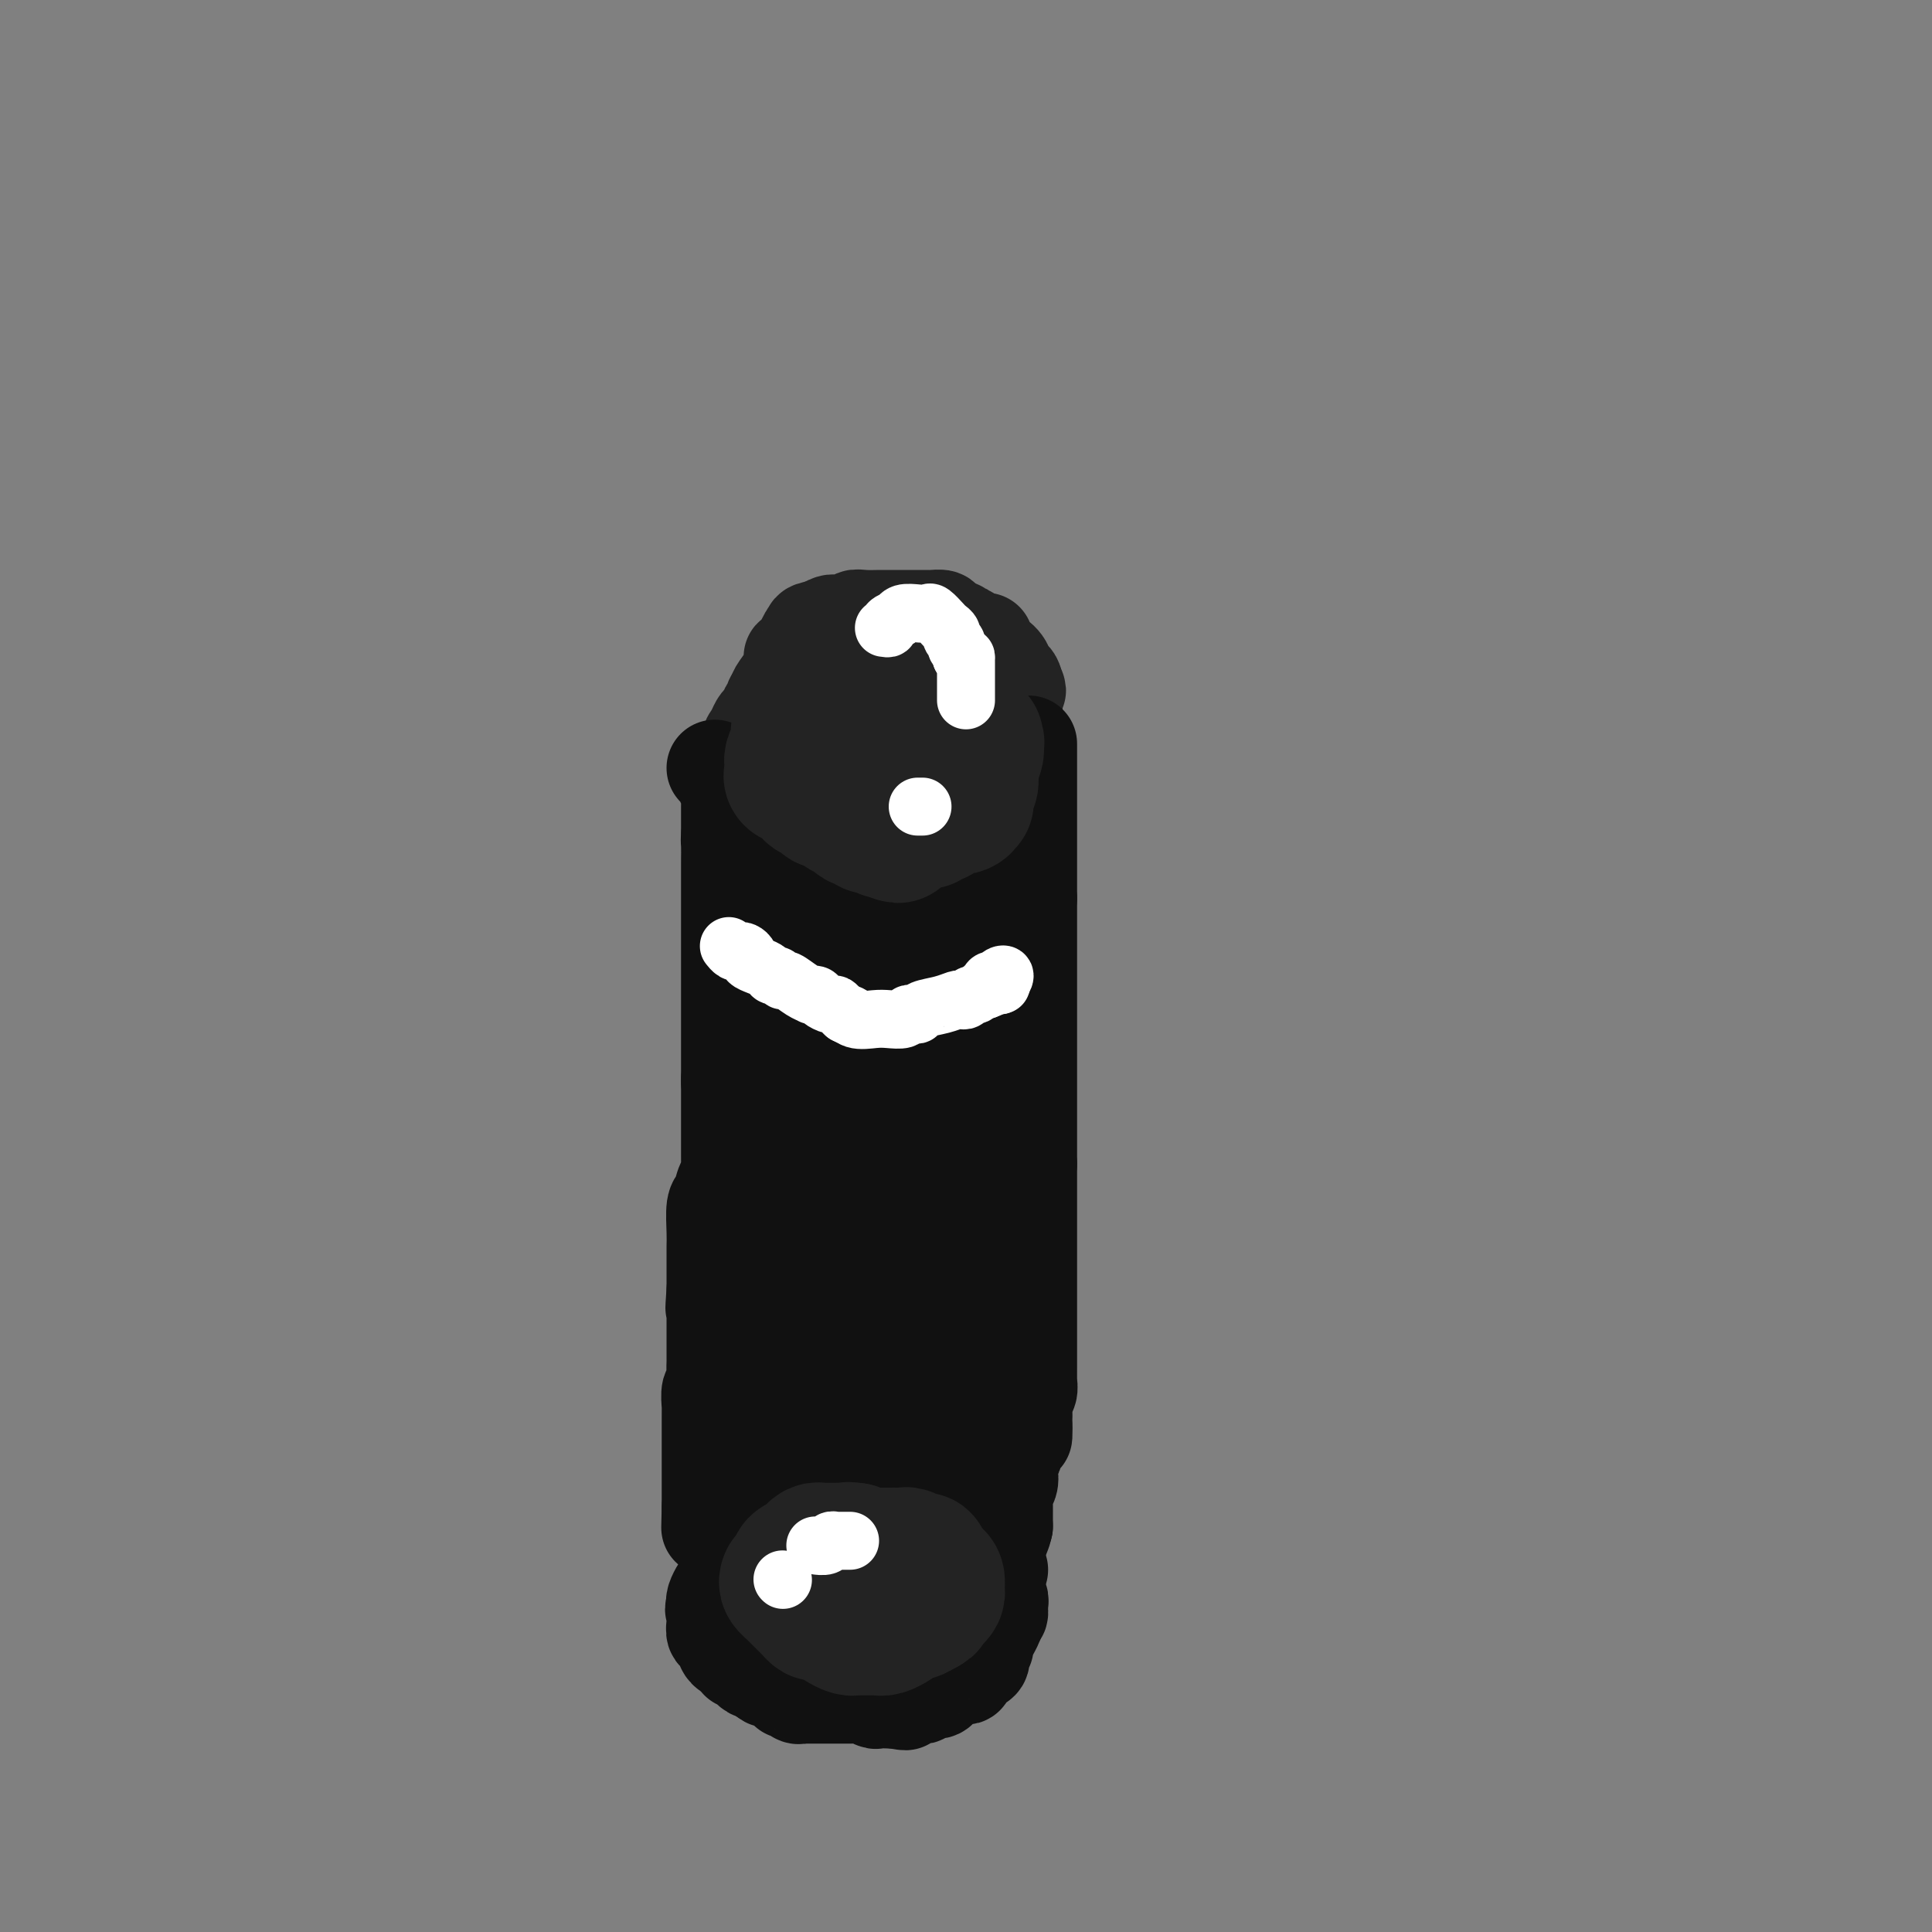<svg viewBox='0 0 400 400' version='1.1' xmlns='http://www.w3.org/2000/svg' xmlns:xlink='http://www.w3.org/1999/xlink'><rect x="0" y="0" width="400" height="400" fill="#808080" stroke="none"/><g fill='none' stroke='#232323' stroke-width='12' stroke-linecap='round' stroke-linejoin='round'><path d='M155,163c-0.086,0.455 -0.173,0.909 0,1c0.173,0.091 0.605,-0.182 1,0c0.395,0.182 0.754,0.818 1,1c0.246,0.182 0.381,-0.091 1,0c0.619,0.091 1.724,0.545 2,1c0.276,0.455 -0.277,0.909 0,1c0.277,0.091 1.385,-0.183 2,0c0.615,0.183 0.737,0.823 1,1c0.263,0.177 0.667,-0.110 1,0c0.333,0.110 0.597,0.617 1,1c0.403,0.383 0.947,0.643 1,1c0.053,0.357 -0.385,0.813 0,1c0.385,0.187 1.595,0.105 2,0c0.405,-0.105 0.007,-0.235 0,0c-0.007,0.235 0.377,0.834 1,1c0.623,0.166 1.487,-0.100 2,0c0.513,0.100 0.677,0.565 1,1c0.323,0.435 0.807,0.838 1,1c0.193,0.162 0.097,0.081 0,0'/><path d='M173,174c3.194,1.946 2.179,1.310 2,1c-0.179,-0.310 0.477,-0.293 1,0c0.523,0.293 0.914,0.863 1,1c0.086,0.137 -0.132,-0.159 0,0c0.132,0.159 0.614,0.775 1,1c0.386,0.225 0.676,0.060 1,0c0.324,-0.060 0.681,-0.016 1,0c0.319,0.016 0.601,0.004 1,0c0.399,-0.004 0.915,-0.001 1,0c0.085,0.001 -0.262,0.000 0,0c0.262,-0.000 1.131,-0.000 2,0c0.869,0.000 1.737,0.000 2,0c0.263,-0.000 -0.079,-0.000 0,0c0.079,0.000 0.581,0.001 1,0c0.419,-0.001 0.756,-0.004 1,0c0.244,0.004 0.394,0.015 1,0c0.606,-0.015 1.668,-0.056 2,0c0.332,0.056 -0.065,0.207 0,0c0.065,-0.207 0.592,-0.774 1,-1c0.408,-0.226 0.697,-0.112 1,0c0.303,0.112 0.620,0.223 1,0c0.380,-0.223 0.823,-0.778 1,-1c0.177,-0.222 0.089,-0.111 0,0'/><path d='M195,175c3.048,-0.240 2.169,0.161 2,0c-0.169,-0.161 0.372,-0.884 1,-1c0.628,-0.116 1.343,0.375 2,0c0.657,-0.375 1.256,-1.616 2,-2c0.744,-0.384 1.634,0.089 2,0c0.366,-0.089 0.207,-0.741 0,-1c-0.207,-0.259 -0.463,-0.124 0,0c0.463,0.124 1.645,0.236 2,0c0.355,-0.236 -0.116,-0.819 0,-1c0.116,-0.181 0.820,0.039 1,0c0.180,-0.039 -0.164,-0.338 0,-1c0.164,-0.662 0.835,-1.687 1,-2c0.165,-0.313 -0.176,0.085 0,0c0.176,-0.085 0.869,-0.652 1,-1c0.131,-0.348 -0.301,-0.478 0,-1c0.301,-0.522 1.335,-1.436 2,-2c0.665,-0.564 0.963,-0.778 1,-1c0.037,-0.222 -0.186,-0.451 0,-1c0.186,-0.549 0.781,-1.417 1,-2c0.219,-0.583 0.063,-0.881 0,-1c-0.063,-0.119 -0.031,-0.060 0,0'/><path d='M213,158c1.083,-2.227 0.290,-1.294 0,-1c-0.290,0.294 -0.078,-0.053 0,-1c0.078,-0.947 0.021,-2.496 0,-3c-0.021,-0.504 -0.006,0.036 0,0c0.006,-0.036 0.001,-0.649 0,-1c-0.001,-0.351 -0.000,-0.441 0,-1c0.000,-0.559 0.000,-1.588 0,-2c-0.000,-0.412 -0.000,-0.206 0,0'/><path d='M155,159c-0.001,0.095 -0.001,0.189 0,0c0.001,-0.189 0.004,-0.662 0,-1c-0.004,-0.338 -0.013,-0.542 0,-1c0.013,-0.458 0.049,-1.169 0,-2c-0.049,-0.831 -0.181,-1.782 0,-2c0.181,-0.218 0.676,0.296 1,0c0.324,-0.296 0.478,-1.403 1,-2c0.522,-0.597 1.411,-0.685 2,-1c0.589,-0.315 0.877,-0.858 1,-1c0.123,-0.142 0.079,0.116 0,0c-0.079,-0.116 -0.194,-0.605 0,-1c0.194,-0.395 0.696,-0.694 1,-1c0.304,-0.306 0.412,-0.618 1,-1c0.588,-0.382 1.658,-0.834 2,-1c0.342,-0.166 -0.045,-0.048 0,0c0.045,0.048 0.523,0.024 1,0'/><path d='M165,145c1.342,-1.166 0.696,-1.082 1,-1c0.304,0.082 1.559,0.162 2,0c0.441,-0.162 0.069,-0.565 0,-1c-0.069,-0.435 0.166,-0.901 1,-1c0.834,-0.099 2.266,0.170 3,0c0.734,-0.170 0.771,-0.778 1,-1c0.229,-0.222 0.650,-0.057 1,0c0.350,0.057 0.630,0.005 1,0c0.370,-0.005 0.830,0.037 1,0c0.170,-0.037 0.048,-0.153 1,0c0.952,0.153 2.976,0.576 4,1c1.024,0.424 1.048,0.850 1,1c-0.048,0.150 -0.167,0.025 0,0c0.167,-0.025 0.621,0.050 1,0c0.379,-0.050 0.683,-0.224 1,0c0.317,0.224 0.648,0.845 1,1c0.352,0.155 0.725,-0.154 1,0c0.275,0.154 0.452,0.773 1,1c0.548,0.227 1.468,0.061 2,0c0.532,-0.061 0.676,-0.016 1,0c0.324,0.016 0.829,0.004 1,0c0.171,-0.004 0.010,-0.001 0,0c-0.010,0.001 0.131,0.000 1,0c0.869,-0.000 2.465,-0.000 3,0c0.535,0.000 0.010,0.000 0,0c-0.010,-0.000 0.495,-0.000 1,0'/><path d='M196,145c3.427,0.620 1.496,0.169 1,0c-0.496,-0.169 0.443,-0.056 1,0c0.557,0.056 0.730,0.056 1,0c0.270,-0.056 0.636,-0.169 1,0c0.364,0.169 0.728,0.620 1,1c0.272,0.380 0.454,0.689 1,1c0.546,0.311 1.457,0.623 2,1c0.543,0.377 0.720,0.817 1,1c0.280,0.183 0.663,0.108 1,0c0.337,-0.108 0.626,-0.250 1,0c0.374,0.250 0.832,0.890 1,1c0.168,0.110 0.045,-0.311 0,0c-0.045,0.311 -0.012,1.353 0,2c0.012,0.647 0.003,0.899 0,1c-0.003,0.101 -0.002,0.050 0,0'/><path d='M208,153c1.838,1.626 0.433,1.692 0,2c-0.433,0.308 0.104,0.860 0,1c-0.104,0.140 -0.851,-0.130 -1,0c-0.149,0.130 0.301,0.660 0,1c-0.301,0.340 -1.353,0.488 -2,1c-0.647,0.512 -0.890,1.387 -1,2c-0.110,0.613 -0.086,0.963 0,1c0.086,0.037 0.233,-0.240 -1,1c-1.233,1.240 -3.847,3.997 -5,5c-1.153,1.003 -0.845,0.253 -1,0c-0.155,-0.253 -0.774,-0.008 -1,0c-0.226,0.008 -0.060,-0.221 0,-1c0.060,-0.779 0.013,-2.107 0,-3c-0.013,-0.893 0.008,-1.350 0,-2c-0.008,-0.650 -0.045,-1.493 0,-2c0.045,-0.507 0.174,-0.679 0,-1c-0.174,-0.321 -0.649,-0.790 0,-2c0.649,-1.210 2.421,-3.159 3,-4c0.579,-0.841 -0.037,-0.573 0,-1c0.037,-0.427 0.725,-1.551 1,-2c0.275,-0.449 0.138,-0.225 0,0'/><path d='M200,149c0.618,-1.097 0.162,-0.340 0,0c-0.162,0.340 -0.031,0.262 0,1c0.031,0.738 -0.037,2.293 0,3c0.037,0.707 0.179,0.565 0,1c-0.179,0.435 -0.679,1.448 -1,2c-0.321,0.552 -0.463,0.644 -1,1c-0.537,0.356 -1.467,0.975 -2,2c-0.533,1.025 -0.668,2.456 -1,3c-0.332,0.544 -0.862,0.201 -1,0c-0.138,-0.201 0.116,-0.261 0,0c-0.116,0.261 -0.601,0.843 -1,1c-0.399,0.157 -0.713,-0.112 -1,0c-0.287,0.112 -0.549,0.604 -1,1c-0.451,0.396 -1.091,0.694 -2,1c-0.909,0.306 -2.086,0.619 -3,1c-0.914,0.381 -1.565,0.831 -2,1c-0.435,0.169 -0.653,0.055 -1,0c-0.347,-0.055 -0.824,-0.053 -1,0c-0.176,0.053 -0.050,0.158 0,0c0.050,-0.158 0.025,-0.579 0,-1'/><path d='M182,166c-2.178,0.209 -1.122,-1.267 -1,-2c0.122,-0.733 -0.688,-0.722 -1,-1c-0.312,-0.278 -0.125,-0.844 0,-1c0.125,-0.156 0.187,0.099 0,0c-0.187,-0.099 -0.623,-0.552 -1,-1c-0.377,-0.448 -0.696,-0.891 -1,-1c-0.304,-0.109 -0.593,0.115 -1,0c-0.407,-0.115 -0.932,-0.571 -1,-1c-0.068,-0.429 0.323,-0.833 0,-1c-0.323,-0.167 -1.358,-0.096 -2,0c-0.642,0.096 -0.890,0.219 -1,0c-0.110,-0.219 -0.082,-0.778 0,-1c0.082,-0.222 0.217,-0.105 0,0c-0.217,0.105 -0.786,0.200 -1,0c-0.214,-0.200 -0.073,-0.695 0,-1c0.073,-0.305 0.079,-0.422 0,-1c-0.079,-0.578 -0.242,-1.619 0,-2c0.242,-0.381 0.890,-0.102 1,0c0.110,0.102 -0.316,0.027 0,0c0.316,-0.027 1.376,-0.008 2,0c0.624,0.008 0.812,0.004 1,0'/><path d='M176,153c0.460,-0.356 0.109,1.252 0,2c-0.109,0.748 0.023,0.634 0,1c-0.023,0.366 -0.202,1.210 0,2c0.202,0.790 0.784,1.525 1,2c0.216,0.475 0.065,0.691 0,1c-0.065,0.309 -0.046,0.710 0,1c0.046,0.290 0.118,0.470 0,1c-0.118,0.530 -0.426,1.410 -1,2c-0.574,0.590 -1.415,0.891 -2,1c-0.585,0.109 -0.916,0.026 -1,0c-0.084,-0.026 0.079,0.004 0,0c-0.079,-0.004 -0.399,-0.043 -1,0c-0.601,0.043 -1.481,0.168 -2,0c-0.519,-0.168 -0.675,-0.629 -1,-1c-0.325,-0.371 -0.819,-0.651 -1,-1c-0.181,-0.349 -0.049,-0.766 0,-1c0.049,-0.234 0.016,-0.286 0,-1c-0.016,-0.714 -0.015,-2.089 0,-3c0.015,-0.911 0.045,-1.358 0,-2c-0.045,-0.642 -0.166,-1.481 0,-2c0.166,-0.519 0.619,-0.720 1,-1c0.381,-0.280 0.691,-0.640 1,-1'/><path d='M170,153c0.654,-1.580 1.289,-0.031 2,0c0.711,0.031 1.496,-1.456 2,-2c0.504,-0.544 0.725,-0.146 1,0c0.275,0.146 0.602,0.038 1,0c0.398,-0.038 0.866,-0.006 1,0c0.134,0.006 -0.066,-0.013 0,0c0.066,0.013 0.398,0.060 1,0c0.602,-0.060 1.475,-0.226 2,0c0.525,0.226 0.704,0.844 1,1c0.296,0.156 0.709,-0.152 1,0c0.291,0.152 0.460,0.762 1,1c0.540,0.238 1.452,0.104 2,0c0.548,-0.104 0.731,-0.178 1,0c0.269,0.178 0.623,0.607 1,1c0.377,0.393 0.777,0.750 1,1c0.223,0.250 0.271,0.392 0,1c-0.271,0.608 -0.859,1.683 -1,2c-0.141,0.317 0.166,-0.125 0,0c-0.166,0.125 -0.805,0.818 -1,1c-0.195,0.182 0.054,-0.147 0,0c-0.054,0.147 -0.409,0.772 -1,1c-0.591,0.228 -1.416,0.061 -2,0c-0.584,-0.061 -0.926,-0.016 -1,0c-0.074,0.016 0.122,0.005 0,0c-0.122,-0.005 -0.561,-0.002 -1,0'/><path d='M181,160c-1.125,0.277 -0.936,-0.030 -1,0c-0.064,0.030 -0.380,0.398 -1,0c-0.620,-0.398 -1.542,-1.561 -2,-2c-0.458,-0.439 -0.451,-0.155 -1,0c-0.549,0.155 -1.653,0.182 -2,0c-0.347,-0.182 0.065,-0.573 0,-1c-0.065,-0.427 -0.606,-0.888 -1,-1c-0.394,-0.112 -0.641,0.127 -1,0c-0.359,-0.127 -0.829,-0.619 -1,-1c-0.171,-0.381 -0.043,-0.651 0,-1c0.043,-0.349 0.001,-0.777 0,-1c-0.001,-0.223 0.037,-0.242 0,-1c-0.037,-0.758 -0.150,-2.256 0,-3c0.150,-0.744 0.564,-0.735 1,-1c0.436,-0.265 0.895,-0.804 1,-1c0.105,-0.196 -0.144,-0.049 0,0c0.144,0.049 0.680,-0.002 1,0c0.320,0.002 0.425,0.055 1,0c0.575,-0.055 1.622,-0.219 2,0c0.378,0.219 0.087,0.821 0,1c-0.087,0.179 0.028,-0.065 0,0c-0.028,0.065 -0.200,0.441 0,1c0.200,0.559 0.771,1.303 1,2c0.229,0.697 0.114,1.349 0,2'/><path d='M178,153c0.154,1.559 0.037,2.458 0,3c-0.037,0.542 0.004,0.727 0,1c-0.004,0.273 -0.053,0.634 0,1c0.053,0.366 0.210,0.738 0,1c-0.210,0.262 -0.785,0.416 -1,1c-0.215,0.584 -0.068,1.599 0,2c0.068,0.401 0.058,0.188 0,0c-0.058,-0.188 -0.162,-0.352 -1,0c-0.838,0.352 -2.409,1.218 -3,2c-0.591,0.782 -0.201,1.478 -1,2c-0.799,0.522 -2.789,0.870 -4,1c-1.211,0.130 -1.645,0.043 -2,0c-0.355,-0.043 -0.631,-0.043 -1,0c-0.369,0.043 -0.831,0.128 -1,0c-0.169,-0.128 -0.046,-0.468 0,-1c0.046,-0.532 0.013,-1.257 0,-2c-0.013,-0.743 -0.007,-1.505 0,-2c0.007,-0.495 0.016,-0.724 0,-1c-0.016,-0.276 -0.056,-0.600 0,-1c0.056,-0.400 0.207,-0.877 0,-1c-0.207,-0.123 -0.774,0.108 -1,0c-0.226,-0.108 -0.113,-0.554 0,-1'/><path d='M163,158c-0.306,-0.984 -0.071,1.057 0,2c0.071,0.943 -0.023,0.788 0,1c0.023,0.212 0.161,0.790 0,1c-0.161,0.210 -0.621,0.053 -1,0c-0.379,-0.053 -0.676,-0.003 -1,0c-0.324,0.003 -0.675,-0.040 -1,0c-0.325,0.040 -0.623,0.165 -1,0c-0.377,-0.165 -0.833,-0.619 -1,-1c-0.167,-0.381 -0.045,-0.690 0,-1c0.045,-0.310 0.012,-0.622 0,-1c-0.012,-0.378 -0.003,-0.822 0,-1c0.003,-0.178 0.002,-0.089 0,0'/></g>
<g fill='none' stroke='#232323' stroke-width='20' stroke-linecap='round' stroke-linejoin='round'><path d='M157,159c-0.453,-0.420 -0.907,-0.840 -1,-1c-0.093,-0.160 0.174,-0.059 0,0c-0.174,0.059 -0.790,0.076 -1,0c-0.210,-0.076 -0.015,-0.244 0,-1c0.015,-0.756 -0.150,-2.100 0,-3c0.150,-0.900 0.613,-1.354 1,-2c0.387,-0.646 0.696,-1.482 1,-2c0.304,-0.518 0.603,-0.716 1,-1c0.397,-0.284 0.893,-0.653 1,-1c0.107,-0.347 -0.175,-0.673 0,-1c0.175,-0.327 0.807,-0.655 1,-1c0.193,-0.345 -0.054,-0.708 0,-1c0.054,-0.292 0.409,-0.512 1,-1c0.591,-0.488 1.418,-1.244 2,-2c0.582,-0.756 0.919,-1.512 1,-2c0.081,-0.488 -0.094,-0.708 0,-1c0.094,-0.292 0.455,-0.655 1,-1c0.545,-0.345 1.272,-0.673 2,-1'/><path d='M167,137c1.792,-2.856 0.273,-1.497 0,-1c-0.273,0.497 0.699,0.133 1,0c0.301,-0.133 -0.070,-0.036 0,0c0.070,0.036 0.579,0.009 1,0c0.421,-0.009 0.752,-0.002 1,0c0.248,0.002 0.413,-0.003 1,0c0.587,0.003 1.594,0.012 2,0c0.406,-0.012 0.209,-0.045 0,0c-0.209,0.045 -0.432,0.170 1,0c1.432,-0.170 4.517,-0.634 6,-1c1.483,-0.366 1.363,-0.634 4,-1c2.637,-0.366 8.030,-0.830 11,-1c2.970,-0.170 3.518,-0.046 4,0c0.482,0.046 0.899,0.012 1,0c0.101,-0.012 -0.114,-0.004 0,0c0.114,0.004 0.557,0.002 1,0'/><path d='M201,133c5.443,-0.607 2.051,-0.125 1,0c-1.051,0.125 0.240,-0.106 1,0c0.760,0.106 0.990,0.549 1,1c0.010,0.451 -0.200,0.911 0,1c0.200,0.089 0.809,-0.193 1,0c0.191,0.193 -0.037,0.860 0,1c0.037,0.140 0.339,-0.247 1,0c0.661,0.247 1.680,1.127 2,2c0.320,0.873 -0.059,1.739 0,2c0.059,0.261 0.554,-0.084 1,0c0.446,0.084 0.842,0.595 1,1c0.158,0.405 0.079,0.702 0,1'/><path d='M210,142c1.392,1.494 0.373,0.731 0,1c-0.373,0.269 -0.100,1.572 0,2c0.100,0.428 0.028,-0.018 0,0c-0.028,0.018 -0.010,0.500 0,1c0.010,0.500 0.013,1.017 0,1c-0.013,-0.017 -0.042,-0.568 0,-1c0.042,-0.432 0.156,-0.745 0,-1c-0.156,-0.255 -0.582,-0.453 -1,-1c-0.418,-0.547 -0.828,-1.442 -1,-2c-0.172,-0.558 -0.106,-0.779 0,-1c0.106,-0.221 0.254,-0.440 0,-1c-0.254,-0.560 -0.908,-1.459 -1,-2c-0.092,-0.541 0.377,-0.722 0,-1c-0.377,-0.278 -1.602,-0.652 -2,-1c-0.398,-0.348 0.029,-0.671 0,-1c-0.029,-0.329 -0.515,-0.665 -1,-1'/><path d='M204,134c-1.107,-1.653 -0.875,-0.286 -1,0c-0.125,0.286 -0.608,-0.511 -1,-1c-0.392,-0.489 -0.694,-0.671 -1,-1c-0.306,-0.329 -0.615,-0.805 -1,-1c-0.385,-0.195 -0.846,-0.107 -1,0c-0.154,0.107 -0.001,0.235 0,0c0.001,-0.235 -0.150,-0.834 -1,-1c-0.850,-0.166 -2.399,0.099 -3,0c-0.601,-0.099 -0.256,-0.562 0,-1c0.256,-0.438 0.421,-0.849 0,-1c-0.421,-0.151 -1.430,-0.040 -2,0c-0.570,0.040 -0.702,0.011 -1,0c-0.298,-0.011 -0.761,-0.003 -1,0c-0.239,0.003 -0.253,0.001 -1,0c-0.747,-0.001 -2.226,-0.000 -3,0c-0.774,0.000 -0.844,0.000 -1,0c-0.156,-0.000 -0.400,-0.001 -1,0c-0.600,0.001 -1.558,0.004 -2,0c-0.442,-0.004 -0.370,-0.015 -1,0c-0.630,0.015 -1.961,0.057 -3,0c-1.039,-0.057 -1.784,-0.211 -2,0c-0.216,0.211 0.097,0.789 0,1c-0.097,0.211 -0.602,0.056 -1,0c-0.398,-0.056 -0.687,-0.012 -1,0c-0.313,0.012 -0.651,-0.007 -1,0c-0.349,0.007 -0.709,0.040 -1,0c-0.291,-0.040 -0.512,-0.154 -1,0c-0.488,0.154 -1.244,0.577 -2,1'/><path d='M170,130c-3.737,0.546 -1.578,0.910 -1,1c0.578,0.090 -0.423,-0.096 -1,0c-0.577,0.096 -0.728,0.472 -1,1c-0.272,0.528 -0.663,1.208 -1,2c-0.337,0.792 -0.620,1.697 -1,2c-0.380,0.303 -0.858,0.003 -1,0c-0.142,-0.003 0.053,0.290 0,1c-0.053,0.710 -0.354,1.835 -1,3c-0.646,1.165 -1.637,2.368 -2,3c-0.363,0.632 -0.096,0.692 0,1c0.096,0.308 0.022,0.863 0,1c-0.022,0.137 0.008,-0.145 0,0c-0.008,0.145 -0.055,0.719 0,1c0.055,0.281 0.211,0.271 0,1c-0.211,0.729 -0.787,2.196 -1,3c-0.213,0.804 -0.061,0.944 0,1c0.061,0.056 0.030,0.028 0,0'/></g>
<g fill='none' stroke='#111111' stroke-width='20' stroke-linecap='round' stroke-linejoin='round'><path d='M148,159c0.301,0.335 0.603,0.671 1,1c0.397,0.329 0.891,0.652 1,1c0.109,0.348 -0.167,0.723 0,1c0.167,0.277 0.777,0.458 1,1c0.223,0.542 0.060,1.444 0,2c-0.060,0.556 -0.016,0.765 0,1c0.016,0.235 0.004,0.497 0,1c-0.004,0.503 -0.001,1.248 0,2c0.001,0.752 0.000,1.510 0,2c-0.000,0.490 -0.000,0.711 0,1c0.000,0.289 0.000,0.644 0,1'/><path d='M151,173c0.464,2.377 0.124,1.320 0,1c-0.124,-0.320 -0.033,0.098 0,1c0.033,0.902 0.009,2.287 0,3c-0.009,0.713 -0.002,0.755 0,1c0.002,0.245 0.001,0.694 0,1c-0.001,0.306 -0.000,0.469 0,1c0.000,0.531 0.000,1.431 0,2c-0.000,0.569 -0.000,0.806 0,1c0.000,0.194 0.000,0.345 0,1c-0.000,0.655 -0.000,1.815 0,3c0.000,1.185 0.000,2.396 0,3c-0.000,0.604 -0.000,0.602 0,1c0.000,0.398 0.000,1.194 0,2c-0.000,0.806 -0.000,1.620 0,2c0.000,0.380 0.000,0.326 0,1c-0.000,0.674 -0.000,2.075 0,3c0.000,0.925 0.000,1.372 0,2c-0.000,0.628 -0.000,1.435 0,2c0.000,0.565 0.000,0.886 0,1c-0.000,0.114 -0.000,0.019 0,1c0.000,0.981 0.000,3.038 0,4c-0.000,0.962 -0.000,0.829 0,1c0.000,0.171 0.000,0.646 0,1c-0.000,0.354 -0.000,0.589 0,1c0.000,0.411 0.000,0.999 0,2c0.000,1.001 0.000,2.415 0,3c0.000,0.585 0.000,0.342 0,1c0.000,0.658 0.000,2.215 0,3c0.000,0.785 0.000,0.796 0,1c0.000,0.204 0.000,0.602 0,1'/><path d='M151,224c-0.000,7.796 -0.000,1.785 0,0c0.000,-1.785 0.000,0.657 0,2c-0.000,1.343 -0.000,1.587 0,2c0.000,0.413 0.000,0.996 0,2c-0.000,1.004 -0.000,2.430 0,3c0.000,0.570 0.000,0.285 0,1c-0.000,0.715 -0.000,2.429 0,3c0.000,0.571 0.000,-0.003 0,0c-0.000,0.003 -0.000,0.582 0,1c0.000,0.418 0.001,0.676 0,1c-0.001,0.324 -0.003,0.715 0,1c0.003,0.285 0.012,0.465 0,1c-0.012,0.535 -0.046,1.425 0,2c0.046,0.575 0.170,0.836 0,1c-0.170,0.164 -0.634,0.233 -1,1c-0.366,0.767 -0.634,2.234 -1,3c-0.366,0.766 -0.830,0.833 -1,2c-0.170,1.167 -0.046,3.435 0,5c0.046,1.565 0.012,2.429 0,3c-0.012,0.571 -0.003,0.850 0,1c0.003,0.150 0.001,0.172 0,1c-0.001,0.828 -0.000,2.462 0,3c0.000,0.538 0.000,-0.021 0,0c-0.000,0.021 -0.000,0.621 0,1c0.000,0.379 0.000,0.537 0,1c-0.000,0.463 -0.000,1.232 0,2'/><path d='M148,267c-0.464,6.860 -0.124,2.509 0,1c0.124,-1.509 0.033,-0.178 0,1c-0.033,1.178 -0.009,2.202 0,3c0.009,0.798 0.002,1.369 0,2c-0.002,0.631 -0.001,1.322 0,2c0.001,0.678 0.001,1.341 0,2c-0.001,0.659 -0.004,1.312 0,2c0.004,0.688 0.015,1.410 0,2c-0.015,0.590 -0.057,1.046 0,2c0.057,0.954 0.211,2.405 0,3c-0.211,0.595 -0.789,0.333 -1,1c-0.211,0.667 -0.057,2.264 0,3c0.057,0.736 0.015,0.612 0,1c-0.015,0.388 -0.004,1.286 0,2c0.004,0.714 0.001,1.242 0,2c-0.001,0.758 -0.000,1.747 0,2c0.000,0.253 0.000,-0.230 0,0c-0.000,0.230 -0.000,1.174 0,2c0.000,0.826 0.000,1.533 0,2c-0.000,0.467 -0.000,0.692 0,1c0.000,0.308 0.000,0.698 0,1c-0.000,0.302 -0.000,0.515 0,1c0.000,0.485 0.000,1.243 0,2c-0.000,0.757 -0.000,1.512 0,2c0.000,0.488 0.000,0.708 0,1c-0.000,0.292 -0.000,0.655 0,1c0.000,0.345 0.000,0.673 0,1'/><path d='M147,312c-0.167,7.500 -0.083,3.750 0,0'/><path d='M213,154c0.000,0.642 0.000,1.285 0,2c0.000,0.715 0.000,1.504 0,2c-0.000,0.496 0.000,0.700 0,1c0.000,0.300 -0.000,0.695 0,1c0.000,0.305 0.000,0.518 0,1c-0.000,0.482 -0.000,1.232 0,2c0.000,0.768 0.000,1.555 0,2c0.000,0.445 0.000,0.549 0,1c-0.000,0.451 0.000,1.248 0,2c0.000,0.752 -0.000,1.457 0,2c0.000,0.543 0.000,0.923 0,1c-0.000,0.077 -0.000,-0.150 0,0c0.000,0.150 0.000,0.678 0,1c0.000,0.322 0.000,0.440 0,1c0.000,0.560 0.000,1.564 0,2c0.000,0.436 0.000,0.306 0,1c0.000,0.694 0.000,2.213 0,3c0.000,0.787 0.000,0.844 0,1c0.000,0.156 0.000,0.413 0,1c0.000,0.587 0.000,1.504 0,2c0.000,0.496 0.000,0.570 0,1c0.000,0.430 0.000,1.215 0,2'/><path d='M213,186c0.000,5.456 0.000,3.097 0,3c-0.000,-0.097 0.000,2.067 0,3c0.000,0.933 -0.000,0.634 0,1c0.000,0.366 0.000,1.395 0,2c-0.000,0.605 -0.000,0.784 0,1c0.000,0.216 0.000,0.467 0,1c0.000,0.533 0.000,1.346 0,2c-0.000,0.654 0.000,1.148 0,2c0.000,0.852 -0.000,2.061 0,3c0.000,0.939 0.000,1.606 0,2c-0.000,0.394 -0.000,0.513 0,1c0.000,0.487 0.000,1.342 0,2c0.000,0.658 0.000,1.119 0,2c0.000,0.881 0.000,2.181 0,3c0.000,0.819 0.000,1.155 0,2c0.000,0.845 0.000,2.199 0,3c0.000,0.801 0.000,1.049 0,2c0.000,0.951 0.000,2.604 0,3c0.000,0.396 0.000,-0.466 0,0c0.000,0.466 0.000,2.260 0,3c0.000,0.740 0.000,0.427 0,1c0.000,0.573 0.000,2.034 0,3c0.000,0.966 0.000,1.439 0,2c0.000,0.561 0.000,1.210 0,2c0.000,0.790 0.000,1.720 0,2c0.000,0.280 0.000,-0.090 0,0c0.000,0.090 0.000,0.640 0,1c0.000,0.360 0.000,0.532 0,1c0.000,0.468 0.000,1.234 0,2'/><path d='M213,241c0.000,8.568 0.000,2.488 0,1c-0.000,-1.488 0.000,1.618 0,3c0.000,1.382 -0.000,1.042 0,1c0.000,-0.042 0.000,0.213 0,1c-0.000,0.787 0.000,2.105 0,3c-0.000,0.895 -0.000,1.365 0,2c0.000,0.635 0.000,1.434 0,2c-0.000,0.566 -0.000,0.900 0,1c0.000,0.100 0.000,-0.033 0,0c-0.000,0.033 -0.000,0.232 0,1c0.000,0.768 0.000,2.106 0,3c-0.000,0.894 -0.000,1.343 0,2c0.000,0.657 0.000,1.522 0,2c-0.000,0.478 -0.000,0.569 0,1c0.000,0.431 0.000,1.203 0,2c-0.000,0.797 -0.000,1.618 0,2c0.000,0.382 0.000,0.327 0,1c-0.000,0.673 -0.000,2.076 0,3c0.000,0.924 0.000,1.368 0,2c-0.000,0.632 -0.000,1.453 0,2c0.000,0.547 0.000,0.819 0,1c-0.000,0.181 -0.000,0.271 0,1c0.000,0.729 0.001,2.097 0,3c-0.001,0.903 -0.004,1.341 0,2c0.004,0.659 0.015,1.539 0,2c-0.015,0.461 -0.057,0.504 0,1c0.057,0.496 0.211,1.445 0,2c-0.211,0.555 -0.789,0.716 -1,1c-0.211,0.284 -0.057,0.692 0,1c0.057,0.308 0.016,0.517 0,1c-0.016,0.483 -0.008,1.242 0,2'/><path d='M212,293c-0.094,8.217 0.172,2.760 0,1c-0.172,-1.760 -0.782,0.176 -1,1c-0.218,0.824 -0.043,0.534 0,1c0.043,0.466 -0.045,1.686 0,2c0.045,0.314 0.222,-0.278 0,0c-0.222,0.278 -0.843,1.425 -1,2c-0.157,0.575 0.150,0.577 0,1c-0.150,0.423 -0.758,1.265 -1,2c-0.242,0.735 -0.117,1.362 0,2c0.117,0.638 0.228,1.285 0,2c-0.228,0.715 -0.793,1.497 -1,2c-0.207,0.503 -0.055,0.725 0,1c0.055,0.275 0.015,0.602 0,1c-0.015,0.398 -0.004,0.866 0,1c0.004,0.134 0.001,-0.067 0,0c-0.001,0.067 -0.000,0.403 0,1c0.000,0.597 0.000,1.456 0,2c-0.000,0.544 -0.000,0.772 0,1'/><path d='M208,316c-0.862,3.679 -1.018,1.378 -1,1c0.018,-0.378 0.211,1.167 0,2c-0.211,0.833 -0.826,0.955 -1,1c-0.174,0.045 0.094,0.013 0,0c-0.094,-0.013 -0.550,-0.006 -1,0c-0.450,0.006 -0.894,0.012 -1,0c-0.106,-0.012 0.125,-0.042 0,0c-0.125,0.042 -0.607,0.155 -1,0c-0.393,-0.155 -0.696,-0.577 -1,-1'/><path d='M202,319c-1.091,0.448 -0.817,0.067 -1,0c-0.183,-0.067 -0.823,0.178 -1,0c-0.177,-0.178 0.107,-0.780 0,-1c-0.107,-0.220 -0.607,-0.059 -1,0c-0.393,0.059 -0.679,0.016 -1,0c-0.321,-0.016 -0.677,-0.004 -1,0c-0.323,0.004 -0.611,0.001 -1,0c-0.389,-0.001 -0.878,-0.000 -1,0c-0.122,0.000 0.122,0.000 0,0c-0.122,-0.000 -0.609,-0.000 -1,0c-0.391,0.000 -0.685,0.000 -1,0c-0.315,-0.000 -0.653,-0.000 -1,0c-0.347,0.000 -0.705,0.000 -1,0c-0.295,-0.000 -0.527,-0.000 -1,0c-0.473,0.000 -1.186,0.000 -2,0c-0.814,-0.000 -1.727,-0.000 -2,0c-0.273,0.000 0.095,0.000 0,0c-0.095,-0.000 -0.654,-0.000 -1,0c-0.346,0.000 -0.478,0.000 -1,0c-0.522,-0.000 -1.435,-0.000 -2,0c-0.565,0.000 -0.783,0.000 -1,0'/><path d='M181,318c-3.572,-0.155 -2.004,-0.041 -2,0c0.004,0.041 -1.558,0.011 -2,0c-0.442,-0.011 0.236,-0.003 0,0c-0.236,0.003 -1.384,0.001 -2,0c-0.616,-0.001 -0.699,-0.000 -1,0c-0.301,0.000 -0.819,0.000 -1,0c-0.181,-0.000 -0.023,-0.000 -1,0c-0.977,0.000 -3.088,0.000 -4,0c-0.912,-0.000 -0.626,-0.000 -1,0c-0.374,0.000 -1.409,0.000 -2,0c-0.591,-0.000 -0.737,-0.000 -1,0c-0.263,0.000 -0.644,0.000 -1,0c-0.356,-0.000 -0.686,-0.000 -1,0c-0.314,0.000 -0.610,0.000 -1,0c-0.390,-0.000 -0.874,-0.000 -1,0c-0.126,0.000 0.107,0.000 0,0c-0.107,-0.000 -0.553,-0.000 -1,0'/><path d='M159,318c-3.667,0.000 -1.833,0.000 0,0'/><path d='M207,325c-0.445,-0.032 -0.889,-0.063 -1,0c-0.111,0.063 0.112,0.221 0,0c-0.112,-0.221 -0.560,-0.819 -1,-1c-0.440,-0.181 -0.874,0.056 -1,0c-0.126,-0.056 0.054,-0.406 0,-1c-0.054,-0.594 -0.343,-1.431 -1,-2c-0.657,-0.569 -1.680,-0.869 -2,-1c-0.320,-0.131 0.065,-0.091 0,0c-0.065,0.091 -0.581,0.235 -1,0c-0.419,-0.235 -0.741,-0.848 -1,-1c-0.259,-0.152 -0.454,0.156 -1,0c-0.546,-0.156 -1.441,-0.778 -2,-1c-0.559,-0.222 -0.780,-0.045 -1,0c-0.220,0.045 -0.438,-0.040 -1,0c-0.562,0.040 -1.466,0.207 -2,0c-0.534,-0.207 -0.696,-0.788 -1,-1c-0.304,-0.212 -0.750,-0.057 -1,0c-0.250,0.057 -0.305,0.015 -1,0c-0.695,-0.015 -2.032,-0.004 -3,0c-0.968,0.004 -1.568,0.001 -2,0c-0.432,-0.001 -0.695,-0.000 -1,0c-0.305,0.000 -0.653,0.000 -1,0'/><path d='M182,317c-2.288,-0.155 -1.007,-0.041 -1,0c0.007,0.041 -1.261,0.011 -2,0c-0.739,-0.011 -0.948,-0.003 -1,0c-0.052,0.003 0.052,0.001 -1,0c-1.052,-0.001 -3.260,-0.000 -4,0c-0.740,0.000 -0.012,0.000 0,0c0.012,-0.000 -0.692,-0.000 -1,0c-0.308,0.000 -0.218,0.000 -1,0c-0.782,-0.000 -2.434,-0.001 -3,0c-0.566,0.001 -0.046,0.004 0,0c0.046,-0.004 -0.383,-0.016 -1,0c-0.617,0.016 -1.422,0.061 -2,0c-0.578,-0.061 -0.928,-0.226 -1,0c-0.072,0.226 0.135,0.844 0,1c-0.135,0.156 -0.614,-0.151 -1,0c-0.386,0.151 -0.681,0.759 -1,1c-0.319,0.241 -0.661,0.117 -1,0c-0.339,-0.117 -0.673,-0.225 -1,0c-0.327,0.225 -0.647,0.782 -1,1c-0.353,0.218 -0.738,0.097 -1,0c-0.262,-0.097 -0.400,-0.170 -1,0c-0.600,0.170 -1.662,0.584 -2,1c-0.338,0.416 0.046,0.833 0,1c-0.046,0.167 -0.523,0.083 -1,0'/><path d='M154,322c-1.884,1.012 -1.093,1.042 -1,1c0.093,-0.042 -0.511,-0.156 -1,0c-0.489,0.156 -0.862,0.580 -1,1c-0.138,0.420 -0.039,0.834 0,1c0.039,0.166 0.020,0.083 0,0'/><path d='M155,321c-0.332,-0.012 -0.663,-0.024 -1,0c-0.337,0.024 -0.679,0.082 -1,0c-0.321,-0.082 -0.622,-0.306 -1,0c-0.378,0.306 -0.832,1.143 -1,2c-0.168,0.857 -0.048,1.736 0,2c0.048,0.264 0.024,-0.085 0,0c-0.024,0.085 -0.049,0.604 0,1c0.049,0.396 0.170,0.670 0,1c-0.170,0.330 -0.633,0.717 -1,1c-0.367,0.283 -0.637,0.461 -1,1c-0.363,0.539 -0.818,1.440 -1,2c-0.182,0.560 -0.091,0.780 0,1'/><path d='M148,332c-0.619,1.864 -0.165,1.023 0,1c0.165,-0.023 0.043,0.772 0,1c-0.043,0.228 -0.008,-0.112 0,0c0.008,0.112 -0.013,0.674 0,1c0.013,0.326 0.060,0.416 0,1c-0.060,0.584 -0.227,1.662 0,2c0.227,0.338 0.848,-0.063 1,0c0.152,0.063 -0.165,0.590 0,1c0.165,0.410 0.814,0.702 1,1c0.186,0.298 -0.089,0.601 0,1c0.089,0.399 0.544,0.896 1,1c0.456,0.104 0.915,-0.183 1,0c0.085,0.183 -0.202,0.836 0,1c0.202,0.164 0.894,-0.162 1,0c0.106,0.162 -0.375,0.813 0,1c0.375,0.187 1.606,-0.091 2,0c0.394,0.091 -0.049,0.550 0,1c0.049,0.450 0.590,0.890 1,1c0.410,0.110 0.689,-0.112 1,0c0.311,0.112 0.656,0.556 1,1'/><path d='M158,347c1.711,1.409 0.988,0.433 1,0c0.012,-0.433 0.759,-0.322 1,0c0.241,0.322 -0.023,0.856 0,1c0.023,0.144 0.335,-0.101 1,0c0.665,0.101 1.684,0.549 2,1c0.316,0.451 -0.072,0.905 0,1c0.072,0.095 0.603,-0.171 1,0c0.397,0.171 0.659,0.778 1,1c0.341,0.222 0.760,0.060 1,0c0.240,-0.060 0.302,-0.016 1,0c0.698,0.016 2.031,0.004 3,0c0.969,-0.004 1.573,-0.001 2,0c0.427,0.001 0.678,0.001 1,0c0.322,-0.001 0.715,-0.001 1,0c0.285,0.001 0.462,0.004 1,0c0.538,-0.004 1.439,-0.015 2,0c0.561,0.015 0.784,0.057 1,0c0.216,-0.057 0.425,-0.211 1,0c0.575,0.211 1.515,0.789 2,1c0.485,0.211 0.515,0.057 1,0c0.485,-0.057 1.424,-0.016 2,0c0.576,0.016 0.788,0.008 1,0'/><path d='M185,352c4.372,0.758 1.802,0.152 1,0c-0.802,-0.152 0.165,0.152 1,0c0.835,-0.152 1.537,-0.758 2,-1c0.463,-0.242 0.687,-0.120 1,0c0.313,0.120 0.714,0.240 1,0c0.286,-0.240 0.457,-0.838 1,-1c0.543,-0.162 1.458,0.114 2,0c0.542,-0.114 0.709,-0.618 1,-1c0.291,-0.382 0.705,-0.641 1,-1c0.295,-0.359 0.471,-0.818 1,-1c0.529,-0.182 1.411,-0.086 2,0c0.589,0.086 0.883,0.164 1,0c0.117,-0.164 0.056,-0.568 0,-1c-0.056,-0.432 -0.106,-0.890 0,-1c0.106,-0.110 0.367,0.129 1,0c0.633,-0.129 1.638,-0.626 2,-1c0.362,-0.374 0.082,-0.624 0,-1c-0.082,-0.376 0.035,-0.879 0,-1c-0.035,-0.121 -0.221,0.141 0,0c0.221,-0.141 0.847,-0.686 1,-1c0.153,-0.314 -0.169,-0.399 0,-1c0.169,-0.601 0.829,-1.718 1,-2c0.171,-0.282 -0.146,0.270 0,0c0.146,-0.270 0.756,-1.363 1,-2c0.244,-0.637 0.122,-0.819 0,-1'/><path d='M206,335c1.154,-2.035 1.037,-1.123 1,-1c-0.037,0.123 0.004,-0.542 0,-1c-0.004,-0.458 -0.053,-0.711 0,-1c0.053,-0.289 0.206,-0.616 0,-1c-0.206,-0.384 -0.773,-0.824 -1,-1c-0.227,-0.176 -0.113,-0.088 0,0'/><path d='M166,167c0.083,0.846 0.166,1.693 0,3c-0.166,1.307 -0.580,3.075 -1,5c-0.420,1.925 -0.845,4.006 -1,5c-0.155,0.994 -0.042,0.899 0,1c0.042,0.101 0.011,0.396 0,1c-0.011,0.604 -0.003,1.517 0,2c0.003,0.483 0.001,0.536 0,1c-0.001,0.464 -0.000,1.341 0,2c0.000,0.659 0.000,1.101 0,2c-0.000,0.899 -0.000,2.255 0,3c0.000,0.745 0.000,0.881 0,1c-0.000,0.119 -0.000,0.223 0,1c0.000,0.777 0.000,2.229 0,3c-0.000,0.771 -0.000,0.861 0,1c0.000,0.139 0.000,0.325 0,1c-0.000,0.675 -0.000,1.837 0,3'/><path d='M164,202c-0.309,5.771 -0.083,2.698 0,2c0.083,-0.698 0.022,0.978 0,2c-0.022,1.022 -0.006,1.391 0,2c0.006,0.609 0.002,1.458 0,2c-0.002,0.542 -0.001,0.778 0,1c0.001,0.222 0.001,0.431 0,1c-0.001,0.569 -0.003,1.498 0,2c0.003,0.502 0.012,0.576 0,1c-0.012,0.424 -0.045,1.197 0,2c0.045,0.803 0.167,1.637 0,2c-0.167,0.363 -0.623,0.254 -1,0c-0.377,-0.254 -0.676,-0.654 -1,-1c-0.324,-0.346 -0.672,-0.638 -1,-1c-0.328,-0.362 -0.635,-0.795 -1,-2c-0.365,-1.205 -0.787,-3.182 -1,-5c-0.213,-1.818 -0.217,-3.477 0,-6c0.217,-2.523 0.654,-5.909 1,-8c0.346,-2.091 0.600,-2.886 1,-4c0.400,-1.114 0.947,-2.547 1,-3c0.053,-0.453 -0.388,0.074 0,0c0.388,-0.074 1.604,-0.751 2,-1c0.396,-0.249 -0.030,-0.071 0,0c0.030,0.071 0.515,0.036 1,0'/><path d='M165,188c0.937,-1.223 0.779,-0.282 1,0c0.221,0.282 0.819,-0.095 1,0c0.181,0.095 -0.057,0.664 0,1c0.057,0.336 0.407,0.441 0,1c-0.407,0.559 -1.571,1.574 -2,3c-0.429,1.426 -0.123,3.265 0,4c0.123,0.735 0.061,0.368 0,0'/><path d='M170,185c0.344,0.303 0.687,0.607 1,1c0.313,0.393 0.594,0.876 1,1c0.406,0.124 0.936,-0.110 1,0c0.064,0.110 -0.338,0.565 0,1c0.338,0.435 1.414,0.851 2,1c0.586,0.149 0.681,0.029 1,0c0.319,-0.029 0.863,0.031 1,0c0.137,-0.031 -0.132,-0.152 0,0c0.132,0.152 0.667,0.576 1,1c0.333,0.424 0.466,0.847 1,1c0.534,0.153 1.469,0.037 2,0c0.531,-0.037 0.657,0.004 1,0c0.343,-0.004 0.904,-0.054 2,0c1.096,0.054 2.726,0.211 4,0c1.274,-0.211 2.191,-0.788 3,-1c0.809,-0.212 1.511,-0.057 2,0c0.489,0.057 0.766,0.015 1,0c0.234,-0.015 0.426,-0.004 1,0c0.574,0.004 1.530,0.001 2,0c0.470,-0.001 0.453,-0.000 1,0c0.547,0.000 1.656,0.000 2,0c0.344,-0.000 -0.079,-0.000 0,0c0.079,0.000 0.660,0.000 1,0c0.340,-0.000 0.438,-0.000 1,0c0.562,0.000 1.589,0.000 2,0c0.411,-0.000 0.205,-0.000 0,0'/><path d='M204,190c3.735,-0.155 1.572,-0.041 1,0c-0.572,0.041 0.446,0.011 1,0c0.554,-0.011 0.643,-0.003 1,0c0.357,0.003 0.982,0.001 1,0c0.018,-0.001 -0.573,-0.000 -1,0c-0.427,0.000 -0.692,0.000 -1,0c-0.308,-0.000 -0.659,-0.000 -1,0c-0.341,0.000 -0.670,0.000 -1,0'/><path d='M204,190c-0.343,-0.016 0.300,-0.056 0,0c-0.300,0.056 -1.542,0.207 -2,0c-0.458,-0.207 -0.131,-0.774 0,-1c0.131,-0.226 0.065,-0.113 0,0'/><path d='M204,184c-0.000,0.056 -0.000,0.113 0,1c0.000,0.887 0.000,2.605 0,4c-0.000,1.395 -0.000,2.468 0,4c0.000,1.532 0.000,3.524 0,5c-0.000,1.476 -0.001,2.437 0,3c0.001,0.563 0.003,0.727 0,1c-0.003,0.273 -0.013,0.656 0,1c0.013,0.344 0.047,0.648 0,1c-0.047,0.352 -0.177,0.750 0,1c0.177,0.250 0.661,0.352 1,1c0.339,0.648 0.534,1.844 1,3c0.466,1.156 1.202,2.273 2,4c0.798,1.727 1.656,4.065 2,5c0.344,0.935 0.172,0.468 0,0'/></g>
<g fill='none' stroke='#111111' stroke-width='28' stroke-linecap='round' stroke-linejoin='round'><path d='M168,200c-0.000,0.903 -0.000,1.806 0,2c0.000,0.194 0.000,-0.320 0,0c-0.000,0.320 -0.000,1.475 0,2c0.000,0.525 0.000,0.421 0,1c-0.000,0.579 -0.000,1.841 0,3c0.000,1.159 0.000,2.213 0,3c-0.000,0.787 -0.000,1.305 0,2c0.000,0.695 0.000,1.566 0,2c-0.000,0.434 -0.000,0.432 0,1c0.000,0.568 0.001,1.707 0,3c-0.001,1.293 -0.003,2.740 0,4c0.003,1.260 0.012,2.332 0,3c-0.012,0.668 -0.046,0.932 0,2c0.046,1.068 0.170,2.940 0,4c-0.170,1.060 -0.634,1.308 -1,2c-0.366,0.692 -0.634,1.827 -1,3c-0.366,1.173 -0.830,2.384 -1,4c-0.170,1.616 -0.046,3.636 0,5c0.046,1.364 0.012,2.070 0,3c-0.012,0.930 -0.003,2.083 0,3c0.003,0.917 0.001,1.599 0,2c-0.001,0.401 -0.000,0.523 0,1c0.000,0.477 0.000,1.309 0,2c-0.000,0.691 -0.000,1.240 0,2c0.000,0.760 0.000,1.730 0,3c-0.000,1.270 -0.000,2.840 0,4c0.000,1.160 0.000,1.910 0,3c-0.000,1.090 -0.000,2.519 0,3c0.000,0.481 0.000,0.014 0,0c-0.000,-0.014 -0.000,0.425 0,1c0.000,0.575 0.000,1.288 0,2'/><path d='M165,275c-0.686,11.965 -0.901,4.376 -1,2c-0.099,-2.376 -0.083,0.461 0,2c0.083,1.539 0.234,1.780 0,2c-0.234,0.220 -0.851,0.420 -1,1c-0.149,0.580 0.171,1.542 0,2c-0.171,0.458 -0.833,0.413 -1,1c-0.167,0.587 0.161,1.807 0,3c-0.161,1.193 -0.813,2.358 -1,3c-0.187,0.642 0.090,0.760 0,1c-0.090,0.240 -0.546,0.603 -1,1c-0.454,0.397 -0.906,0.827 -1,1c-0.094,0.173 0.171,0.088 0,0c-0.171,-0.088 -0.779,-0.179 -1,0c-0.221,0.179 -0.057,0.628 0,1c0.057,0.372 0.005,0.667 0,1c-0.005,0.333 0.037,0.705 0,1c-0.037,0.295 -0.153,0.513 0,1c0.153,0.487 0.577,1.244 1,2'/><path d='M159,300c-0.706,4.110 0.531,1.885 1,1c0.469,-0.885 0.172,-0.430 0,0c-0.172,0.430 -0.220,0.833 0,1c0.220,0.167 0.706,0.096 1,0c0.294,-0.096 0.394,-0.218 1,0c0.606,0.218 1.719,0.776 2,1c0.281,0.224 -0.268,0.112 0,0c0.268,-0.112 1.355,-0.226 2,0c0.645,0.226 0.849,0.792 1,1c0.151,0.208 0.248,0.057 1,0c0.752,-0.057 2.158,-0.019 3,0c0.842,0.019 1.119,0.019 2,0c0.881,-0.019 2.367,-0.058 3,0c0.633,0.058 0.415,0.212 1,0c0.585,-0.212 1.973,-0.789 3,-1c1.027,-0.211 1.694,-0.057 2,0c0.306,0.057 0.253,0.016 1,0c0.747,-0.016 2.294,-0.008 3,0c0.706,0.008 0.571,0.017 1,0c0.429,-0.017 1.424,-0.061 2,0c0.576,0.061 0.735,0.226 1,0c0.265,-0.226 0.638,-0.844 1,-1c0.362,-0.156 0.713,0.150 1,0c0.287,-0.150 0.511,-0.757 1,-1c0.489,-0.243 1.245,-0.121 2,0'/><path d='M195,301c4.429,-0.421 1.500,0.028 1,0c-0.500,-0.028 1.429,-0.533 2,-1c0.571,-0.467 -0.215,-0.894 0,-1c0.215,-0.106 1.433,0.111 2,0c0.567,-0.111 0.484,-0.551 0,-1c-0.484,-0.449 -1.370,-0.908 -2,-1c-0.630,-0.092 -1.006,0.182 -1,0c0.006,-0.182 0.394,-0.821 0,-1c-0.394,-0.179 -1.570,0.103 -2,0c-0.430,-0.103 -0.115,-0.592 0,-1c0.115,-0.408 0.031,-0.734 0,-1c-0.031,-0.266 -0.008,-0.473 0,-1c0.008,-0.527 0.002,-1.376 0,-2c-0.002,-0.624 -0.001,-1.024 0,-2c0.001,-0.976 0.000,-2.529 0,-4c-0.000,-1.471 -0.000,-2.861 0,-4c0.000,-1.139 0.000,-2.028 0,-3c-0.000,-0.972 -0.000,-2.027 0,-3c0.000,-0.973 0.000,-1.864 0,-3c-0.000,-1.136 -0.000,-2.517 0,-4c0.000,-1.483 0.000,-3.068 0,-4c-0.000,-0.932 -0.000,-1.213 0,-2c0.000,-0.787 0.000,-2.082 0,-3c-0.000,-0.918 -0.000,-1.459 0,-2'/><path d='M195,257c0.044,-6.279 0.155,-2.976 0,-2c-0.155,0.976 -0.578,-0.376 -1,-1c-0.422,-0.624 -0.845,-0.521 -1,-1c-0.155,-0.479 -0.041,-1.541 0,-2c0.041,-0.459 0.011,-0.317 0,-1c-0.011,-0.683 -0.003,-2.192 0,-3c0.003,-0.808 0.001,-0.917 0,-2c-0.001,-1.083 -0.000,-3.141 0,-4c0.000,-0.859 0.000,-0.520 0,-1c-0.000,-0.480 -0.000,-1.779 0,-3c0.000,-1.221 0.000,-2.366 0,-3c-0.000,-0.634 -0.001,-0.759 0,-1c0.001,-0.241 0.004,-0.599 0,-2c-0.004,-1.401 -0.015,-3.845 0,-5c0.015,-1.155 0.056,-1.021 0,-2c-0.056,-0.979 -0.207,-3.071 0,-5c0.207,-1.929 0.774,-3.696 1,-5c0.226,-1.304 0.113,-2.147 0,-3c-0.113,-0.853 -0.226,-1.718 0,-2c0.226,-0.282 0.793,0.017 1,0c0.207,-0.017 0.056,-0.351 0,-1c-0.056,-0.649 -0.016,-1.614 0,-2c0.016,-0.386 0.008,-0.193 0,0'/><path d='M195,206c-0.010,-8.057 -0.034,-2.700 0,-1c0.034,1.700 0.126,-0.258 0,-1c-0.126,-0.742 -0.471,-0.268 -1,0c-0.529,0.268 -1.241,0.328 -2,1c-0.759,0.672 -1.565,1.954 -2,3c-0.435,1.046 -0.499,1.856 -1,3c-0.501,1.144 -1.441,2.623 -2,4c-0.559,1.377 -0.738,2.651 -1,4c-0.262,1.349 -0.606,2.773 -1,4c-0.394,1.227 -0.838,2.256 -1,3c-0.162,0.744 -0.043,1.201 0,2c0.043,0.799 0.011,1.940 0,3c-0.011,1.060 0.001,2.040 0,3c-0.001,0.960 -0.014,1.902 0,3c0.014,1.098 0.056,2.354 0,4c-0.056,1.646 -0.211,3.681 0,5c0.211,1.319 0.789,1.920 1,3c0.211,1.080 0.057,2.637 0,4c-0.057,1.363 -0.016,2.532 0,4c0.016,1.468 0.008,3.234 0,5'/><path d='M185,262c0.155,6.609 0.041,5.133 0,6c-0.041,0.867 -0.011,4.077 0,6c0.011,1.923 0.003,2.557 0,3c-0.003,0.443 -0.001,0.694 0,1c0.001,0.306 -0.000,0.666 0,1c0.000,0.334 0.001,0.640 0,1c-0.001,0.360 -0.004,0.773 0,1c0.004,0.227 0.015,0.269 0,1c-0.015,0.731 -0.056,2.151 0,3c0.056,0.849 0.207,1.128 0,2c-0.207,0.872 -0.774,2.337 -1,3c-0.226,0.663 -0.113,0.525 0,1c0.113,0.475 0.226,1.564 0,2c-0.226,0.436 -0.793,0.219 -1,0c-0.207,-0.219 -0.056,-0.440 0,-1c0.056,-0.560 0.015,-1.458 0,-2c-0.015,-0.542 -0.004,-0.726 0,-1c0.004,-0.274 0.002,-0.637 0,-1'/><path d='M183,288c-0.204,-1.182 -0.212,-1.638 0,-2c0.212,-0.362 0.646,-0.630 1,-1c0.354,-0.370 0.627,-0.842 1,-1c0.373,-0.158 0.846,-0.003 1,0c0.154,0.003 -0.011,-0.146 0,0c0.011,0.146 0.199,0.587 0,2c-0.199,1.413 -0.785,3.798 -1,5c-0.215,1.202 -0.057,1.222 0,1c0.057,-0.222 0.015,-0.687 0,-1c-0.015,-0.313 -0.004,-0.476 0,-1c0.004,-0.524 0.001,-1.410 0,-2c-0.001,-0.590 -0.000,-0.883 0,-1c0.000,-0.117 0.000,-0.059 0,0'/></g>
<g fill='none' stroke='#232323' stroke-width='28' stroke-linecap='round' stroke-linejoin='round'><path d='M163,327c-0.126,0.297 -0.251,0.594 0,1c0.251,0.406 0.880,0.922 1,1c0.120,0.078 -0.267,-0.280 0,0c0.267,0.280 1.189,1.199 2,2c0.811,0.801 1.513,1.486 2,2c0.487,0.514 0.759,0.859 1,1c0.241,0.141 0.449,0.080 1,0c0.551,-0.080 1.444,-0.179 2,0c0.556,0.179 0.775,0.636 1,1c0.225,0.364 0.455,0.633 1,1c0.545,0.367 1.405,0.830 2,1c0.595,0.170 0.923,0.046 1,0c0.077,-0.046 -0.099,-0.012 0,0c0.099,0.012 0.473,0.004 1,0c0.527,-0.004 1.206,-0.004 2,0c0.794,0.004 1.705,0.012 2,0c0.295,-0.012 -0.024,-0.046 0,0c0.024,0.046 0.391,0.171 1,0c0.609,-0.171 1.462,-0.637 2,-1c0.538,-0.363 0.763,-0.623 1,-1c0.237,-0.377 0.487,-0.871 1,-1c0.513,-0.129 1.289,0.106 2,0c0.711,-0.106 1.355,-0.553 2,-1'/><path d='M191,333c2.117,-0.781 0.409,-0.733 0,-1c-0.409,-0.267 0.480,-0.849 1,-1c0.520,-0.151 0.672,0.129 1,0c0.328,-0.129 0.831,-0.665 1,-1c0.169,-0.335 0.003,-0.467 0,-1c-0.003,-0.533 0.157,-1.466 0,-2c-0.157,-0.534 -0.630,-0.669 -1,-1c-0.370,-0.331 -0.637,-0.858 -1,-1c-0.363,-0.142 -0.822,0.102 -1,0c-0.178,-0.102 -0.075,-0.549 0,-1c0.075,-0.451 0.123,-0.905 0,-1c-0.123,-0.095 -0.417,0.171 -1,0c-0.583,-0.171 -1.455,-0.778 -2,-1c-0.545,-0.222 -0.765,-0.059 -1,0c-0.235,0.059 -0.486,0.016 -1,0c-0.514,-0.016 -1.290,-0.003 -2,0c-0.710,0.003 -1.353,-0.002 -2,0c-0.647,0.002 -1.297,0.011 -2,0c-0.703,-0.011 -1.458,-0.041 -2,0c-0.542,0.041 -0.869,0.155 -1,0c-0.131,-0.155 -0.065,-0.577 0,-1'/><path d='M177,321c-2.222,-0.309 -1.278,-0.083 -1,0c0.278,0.083 -0.110,0.021 -1,0c-0.890,-0.021 -2.280,-0.003 -3,0c-0.720,0.003 -0.769,-0.010 -1,0c-0.231,0.010 -0.644,0.044 -1,0c-0.356,-0.044 -0.656,-0.165 -1,0c-0.344,0.165 -0.733,0.618 -1,1c-0.267,0.382 -0.411,0.694 -1,1c-0.589,0.306 -1.622,0.608 -2,1c-0.378,0.392 -0.101,0.876 0,1c0.101,0.124 0.027,-0.111 0,0c-0.027,0.111 -0.007,0.568 0,1c0.007,0.432 0.002,0.838 0,1c-0.002,0.162 -0.001,0.081 0,0'/><path d='M194,145c-0.341,0.006 -0.683,0.012 -1,0c-0.317,-0.012 -0.610,-0.041 -1,0c-0.390,0.041 -0.878,0.151 -1,0c-0.122,-0.151 0.122,-0.562 0,-1c-0.122,-0.438 -0.612,-0.902 -1,-1c-0.388,-0.098 -0.676,0.170 -1,0c-0.324,-0.170 -0.686,-0.777 -1,-1c-0.314,-0.223 -0.580,-0.061 -1,0c-0.420,0.061 -0.994,0.020 -1,0c-0.006,-0.020 0.555,-0.020 0,0c-0.555,0.020 -2.228,0.061 -3,0c-0.772,-0.061 -0.645,-0.223 -1,0c-0.355,0.223 -1.192,0.829 -2,1c-0.808,0.171 -1.586,-0.095 -2,0c-0.414,0.095 -0.465,0.550 -1,1c-0.535,0.450 -1.553,0.894 -2,1c-0.447,0.106 -0.324,-0.126 -1,0c-0.676,0.126 -2.152,0.608 -3,1c-0.848,0.392 -1.068,0.693 -1,1c0.068,0.307 0.424,0.621 0,1c-0.424,0.379 -1.629,0.823 -2,1c-0.371,0.177 0.092,0.086 0,0c-0.092,-0.086 -0.741,-0.167 -1,0c-0.259,0.167 -0.130,0.584 0,1'/><path d='M167,150c-2.714,1.655 -1.498,1.792 -1,2c0.498,0.208 0.277,0.486 0,1c-0.277,0.514 -0.610,1.265 -1,2c-0.390,0.735 -0.836,1.454 -1,2c-0.164,0.546 -0.046,0.920 0,1c0.046,0.080 0.019,-0.134 0,0c-0.019,0.134 -0.031,0.614 0,1c0.031,0.386 0.104,0.677 0,1c-0.104,0.323 -0.383,0.678 0,1c0.383,0.322 1.430,0.611 2,1c0.570,0.389 0.662,0.879 1,1c0.338,0.121 0.920,-0.126 1,0c0.080,0.126 -0.343,0.625 0,1c0.343,0.375 1.453,0.626 2,1c0.547,0.374 0.533,0.870 1,1c0.467,0.130 1.417,-0.106 2,0c0.583,0.106 0.800,0.554 1,1c0.200,0.446 0.382,0.889 1,1c0.618,0.111 1.671,-0.110 2,0c0.329,0.110 -0.067,0.552 0,1c0.067,0.448 0.595,0.904 1,1c0.405,0.096 0.686,-0.167 1,0c0.314,0.167 0.662,0.763 1,1c0.338,0.237 0.668,0.115 1,0c0.332,-0.115 0.666,-0.223 1,0c0.334,0.223 0.667,0.778 1,1c0.333,0.222 0.667,0.111 1,0'/><path d='M184,172c3.269,1.860 1.443,0.508 1,0c-0.443,-0.508 0.497,-0.174 1,0c0.503,0.174 0.569,0.186 1,0c0.431,-0.186 1.229,-0.571 2,-1c0.771,-0.429 1.516,-0.902 2,-1c0.484,-0.098 0.707,0.180 1,0c0.293,-0.180 0.655,-0.819 1,-1c0.345,-0.181 0.673,0.096 1,0c0.327,-0.096 0.652,-0.566 1,-1c0.348,-0.434 0.720,-0.834 1,-1c0.280,-0.166 0.468,-0.100 1,0c0.532,0.100 1.410,0.235 2,0c0.590,-0.235 0.894,-0.839 1,-1c0.106,-0.161 0.013,0.120 0,0c-0.013,-0.120 0.053,-0.641 0,-1c-0.053,-0.359 -0.224,-0.555 0,-1c0.224,-0.445 0.844,-1.140 1,-2c0.156,-0.860 -0.150,-1.885 0,-3c0.150,-1.115 0.757,-2.318 1,-3c0.243,-0.682 0.121,-0.841 0,-1'/><path d='M202,155c0.464,-2.024 0.125,-1.083 0,-1c-0.125,0.083 -0.036,-0.690 0,-1c0.036,-0.310 0.018,-0.155 0,0'/></g>
<g fill='none' stroke='#FFFFFF' stroke-width='12' stroke-linecap='round' stroke-linejoin='round'><path d='M151,196c-0.089,-0.112 -0.177,-0.223 0,0c0.177,0.223 0.620,0.781 1,1c0.380,0.219 0.696,0.100 1,0c0.304,-0.100 0.596,-0.182 1,0c0.404,0.182 0.920,0.627 1,1c0.080,0.373 -0.277,0.673 0,1c0.277,0.327 1.188,0.680 2,1c0.812,0.320 1.525,0.606 2,1c0.475,0.394 0.711,0.897 1,1c0.289,0.103 0.631,-0.193 1,0c0.369,0.193 0.763,0.875 1,1c0.237,0.125 0.315,-0.307 1,0c0.685,0.307 1.975,1.353 3,2c1.025,0.647 1.784,0.895 2,1c0.216,0.105 -0.111,0.066 0,0c0.111,-0.066 0.660,-0.158 1,0c0.340,0.158 0.472,0.567 1,1c0.528,0.433 1.451,0.889 2,1c0.549,0.111 0.725,-0.124 1,0c0.275,0.124 0.650,0.607 1,1c0.350,0.393 0.675,0.697 1,1'/><path d='M175,210c3.934,2.105 1.768,0.369 1,0c-0.768,-0.369 -0.140,0.629 1,1c1.140,0.371 2.792,0.113 4,0c1.208,-0.113 1.974,-0.082 3,0c1.026,0.082 2.314,0.215 3,0c0.686,-0.215 0.770,-0.778 1,-1c0.230,-0.222 0.604,-0.102 1,0c0.396,0.102 0.813,0.185 1,0c0.187,-0.185 0.144,-0.637 1,-1c0.856,-0.363 2.611,-0.637 4,-1c1.389,-0.363 2.414,-0.814 3,-1c0.586,-0.186 0.734,-0.106 1,0c0.266,0.106 0.649,0.238 1,0c0.351,-0.238 0.672,-0.847 1,-1c0.328,-0.153 0.665,0.151 1,0c0.335,-0.151 0.667,-0.757 1,-1c0.333,-0.243 0.666,-0.121 1,0'/><path d='M204,205c2.870,-1.090 1.544,-0.815 1,-1c-0.544,-0.185 -0.306,-0.828 0,-1c0.306,-0.172 0.680,0.129 1,0c0.320,-0.129 0.586,-0.689 1,-1c0.414,-0.311 0.975,-0.375 1,0c0.025,0.375 -0.488,1.187 -1,2'/><path d='M207,204c0.500,-0.167 0.250,-0.083 0,0'/><path d='M176,319c-0.342,-0.001 -0.683,-0.001 -1,0c-0.317,0.001 -0.608,0.004 -1,0c-0.392,-0.004 -0.883,-0.015 -1,0c-0.117,0.015 0.140,0.057 0,0c-0.140,-0.057 -0.678,-0.211 -1,0c-0.322,0.211 -0.426,0.789 -1,1c-0.574,0.211 -1.616,0.057 -2,0c-0.384,-0.057 -0.110,-0.016 0,0c0.110,0.016 0.055,0.008 0,0'/><path d='M162,327c0.000,0.000 0.100,0.100 0.1,0.1'/><path d='M183,130c0.484,0.081 0.968,0.161 1,0c0.032,-0.161 -0.388,-0.565 0,-1c0.388,-0.435 1.586,-0.901 2,-1c0.414,-0.099 0.046,0.168 0,0c-0.046,-0.168 0.229,-0.770 1,-1c0.771,-0.230 2.038,-0.087 3,0c0.962,0.087 1.621,0.117 2,0c0.379,-0.117 0.479,-0.382 1,0c0.521,0.382 1.464,1.412 2,2c0.536,0.588 0.664,0.735 1,1c0.336,0.265 0.878,0.648 1,1c0.122,0.352 -0.177,0.672 0,1c0.177,0.328 0.831,0.665 1,1c0.169,0.335 -0.147,0.667 0,1c0.147,0.333 0.756,0.667 1,1c0.244,0.333 0.122,0.667 0,1'/><path d='M199,136c1.155,1.345 1.041,0.207 1,0c-0.041,-0.207 -0.011,0.517 0,1c0.011,0.483 0.003,0.725 0,1c-0.003,0.275 -0.001,0.585 0,1c0.001,0.415 0.000,0.937 0,1c-0.000,0.063 -0.000,-0.333 0,0c0.000,0.333 0.000,1.396 0,2c-0.000,0.604 -0.000,0.750 0,1c0.000,0.250 0.000,0.603 0,1c-0.000,0.397 -0.000,0.838 0,1c0.000,0.162 0.000,0.046 0,0c-0.000,-0.046 -0.000,-0.023 0,0'/><path d='M191,167c-0.417,0.000 -0.833,0.000 -1,0c-0.167,0.000 -0.083,0.000 0,0'/></g>
</svg>